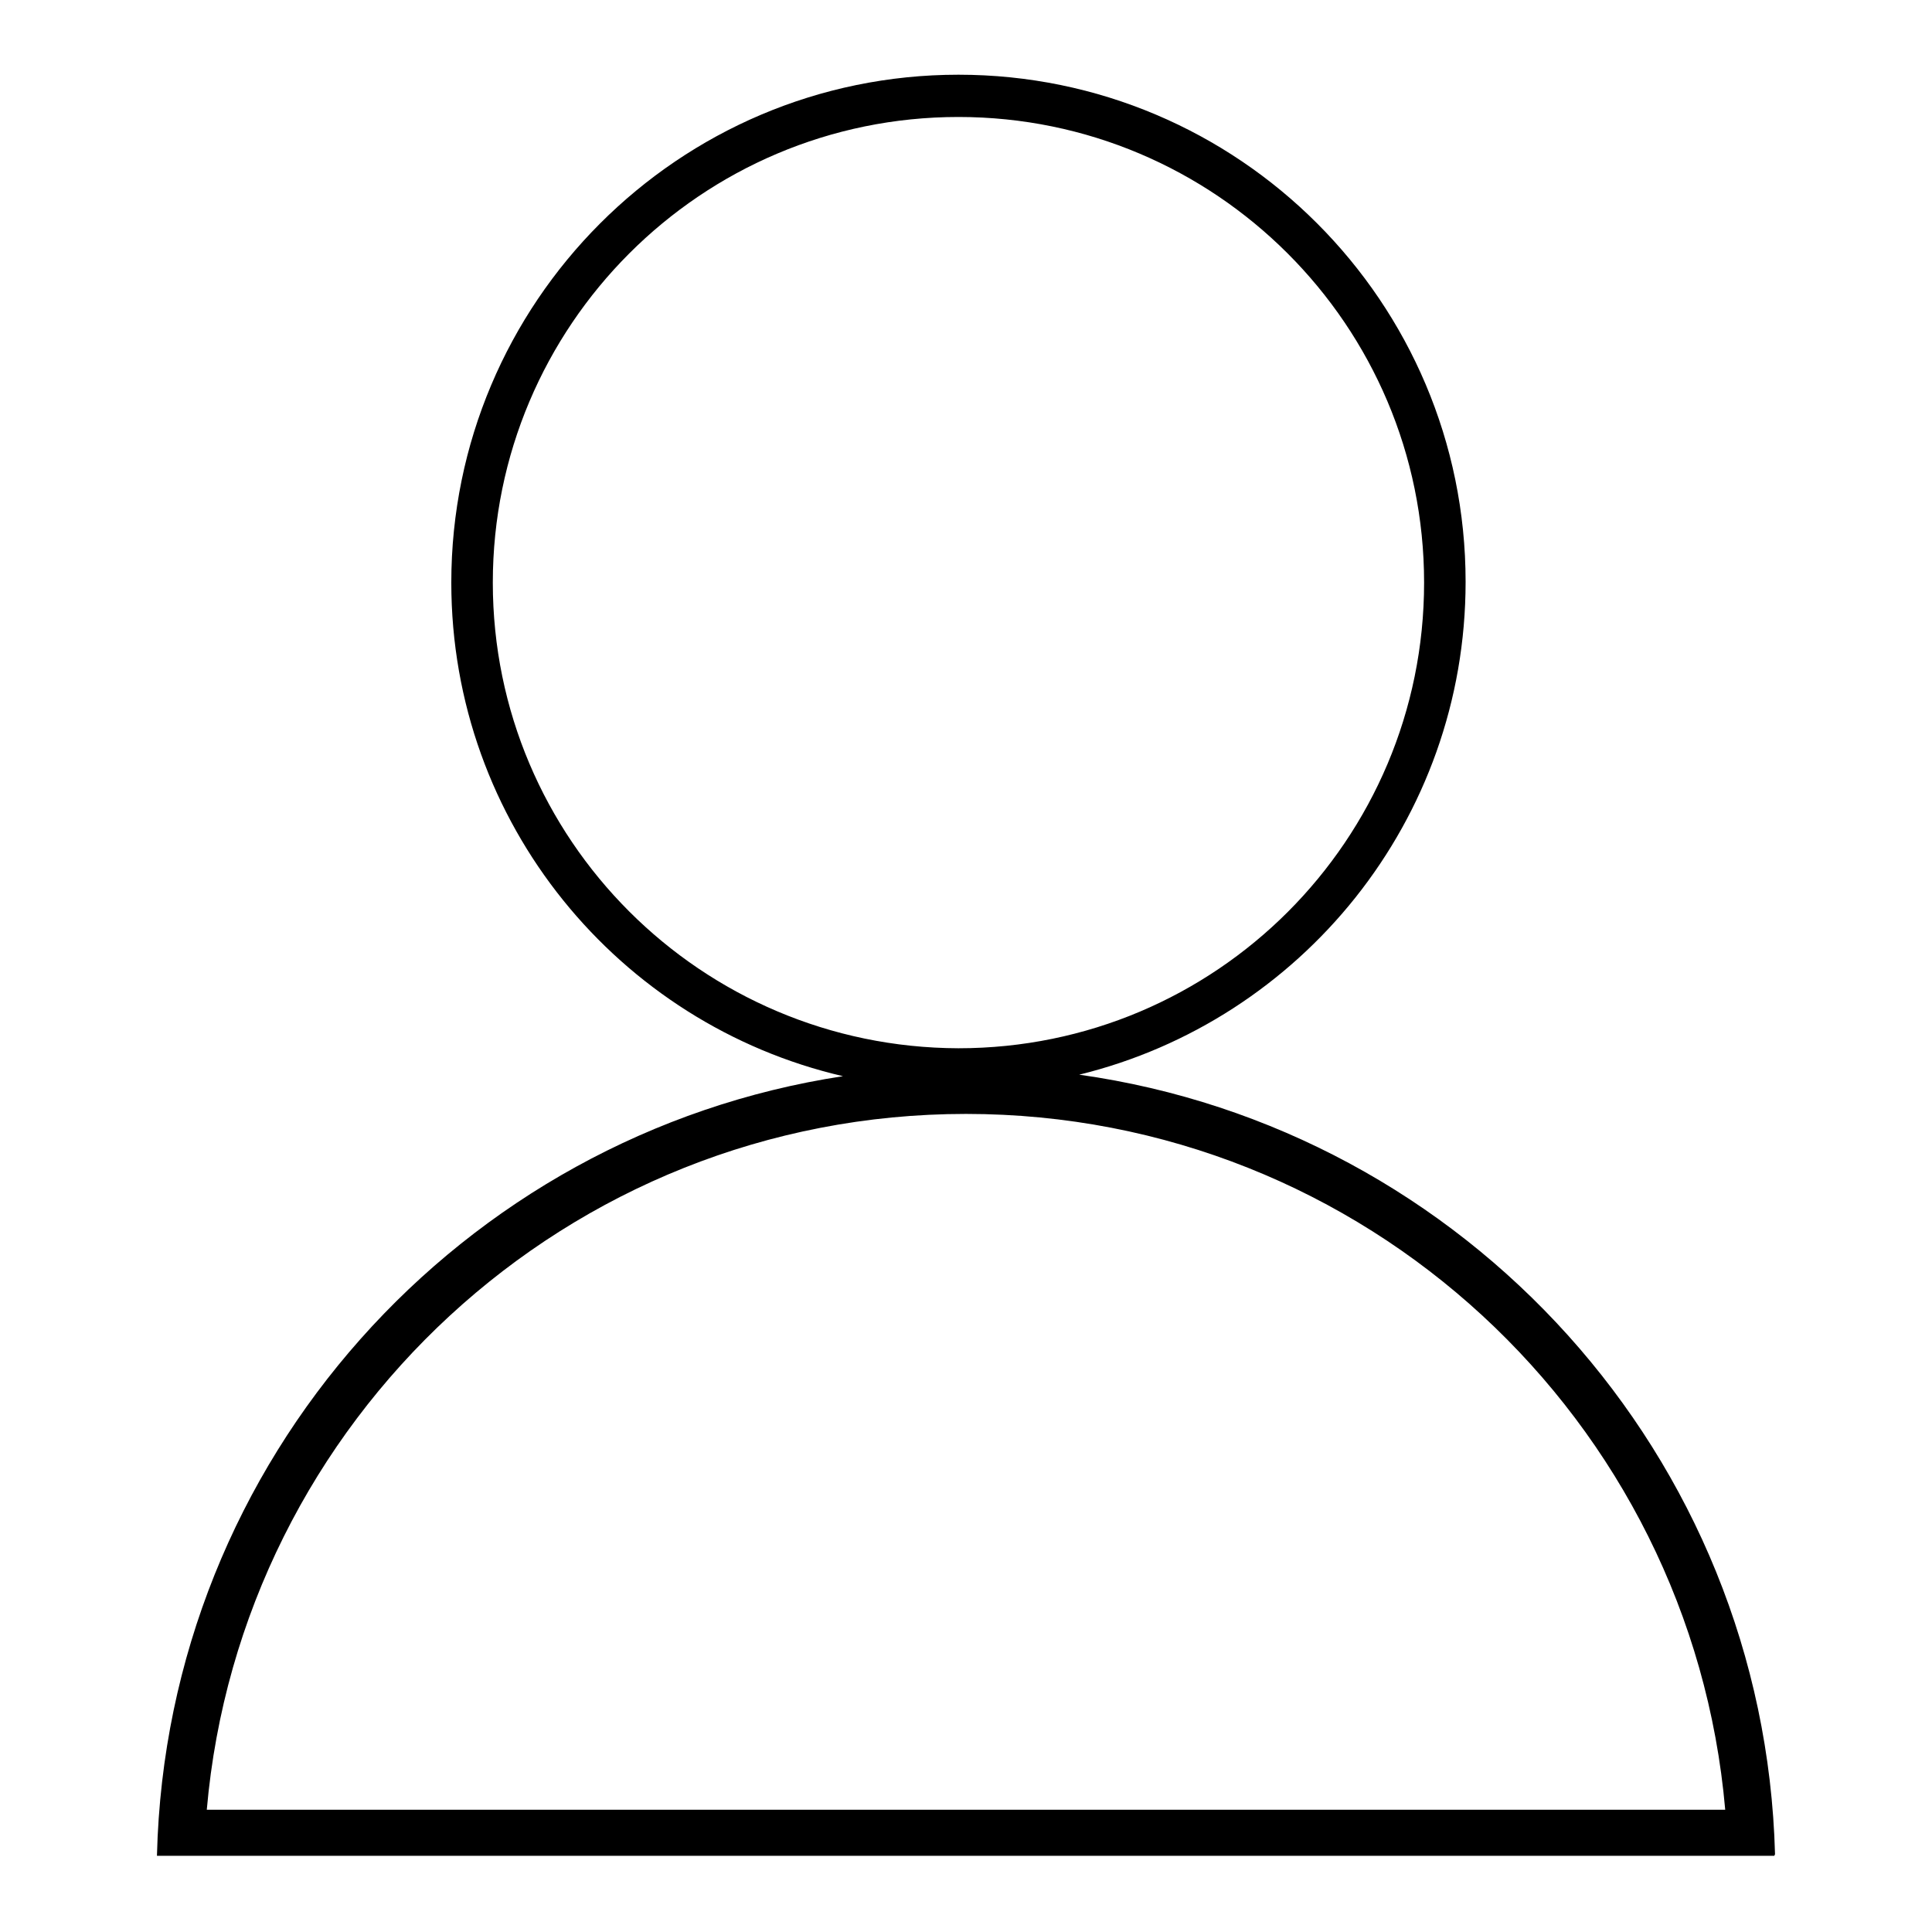 <?xml version="1.0" encoding="utf-8"?>
<!-- Svg Vector Icons : http://www.onlinewebfonts.com/icon -->
<!DOCTYPE svg PUBLIC "-//W3C//DTD SVG 1.1//EN" "http://www.w3.org/Graphics/SVG/1.1/DTD/svg11.dtd">
<svg version="1.1" xmlns="http://www.w3.org/2000/svg" xmlns:xlink="http://www.w3.org/1999/xlink" x="0px" y="0px" viewBox="0 0 256 256" enable-background="new 0 0 256 256" xml:space="preserve">
<g><g><path fill="#000000" d="M235.2,245.7c-1.4-52.8-41-96.1-92.2-103.3c29.4-7.2,51.2-33.7,51.2-65.3c0-37.1-30.1-67.2-67.2-67.2S59.8,40.1,59.8,77.2c0,31.9,22.2,58.5,51.9,65.4c-50.6,7.7-89.6,50.8-90.9,103.2l0,0.1h214.3L235.2,245.7z M65.3,77.2c0-34,27.6-61.7,61.7-61.7c34,0,61.7,27.6,61.7,61.7s-27.6,61.7-61.7,61.7C92.9,138.8,65.3,111.2,65.3,77.2z M27.4,239.8c4.5-51.6,47.8-92.2,100.6-92.2c52.8,0,96.1,40.5,100.6,92.2H27.4z"/></g></g>
</svg>